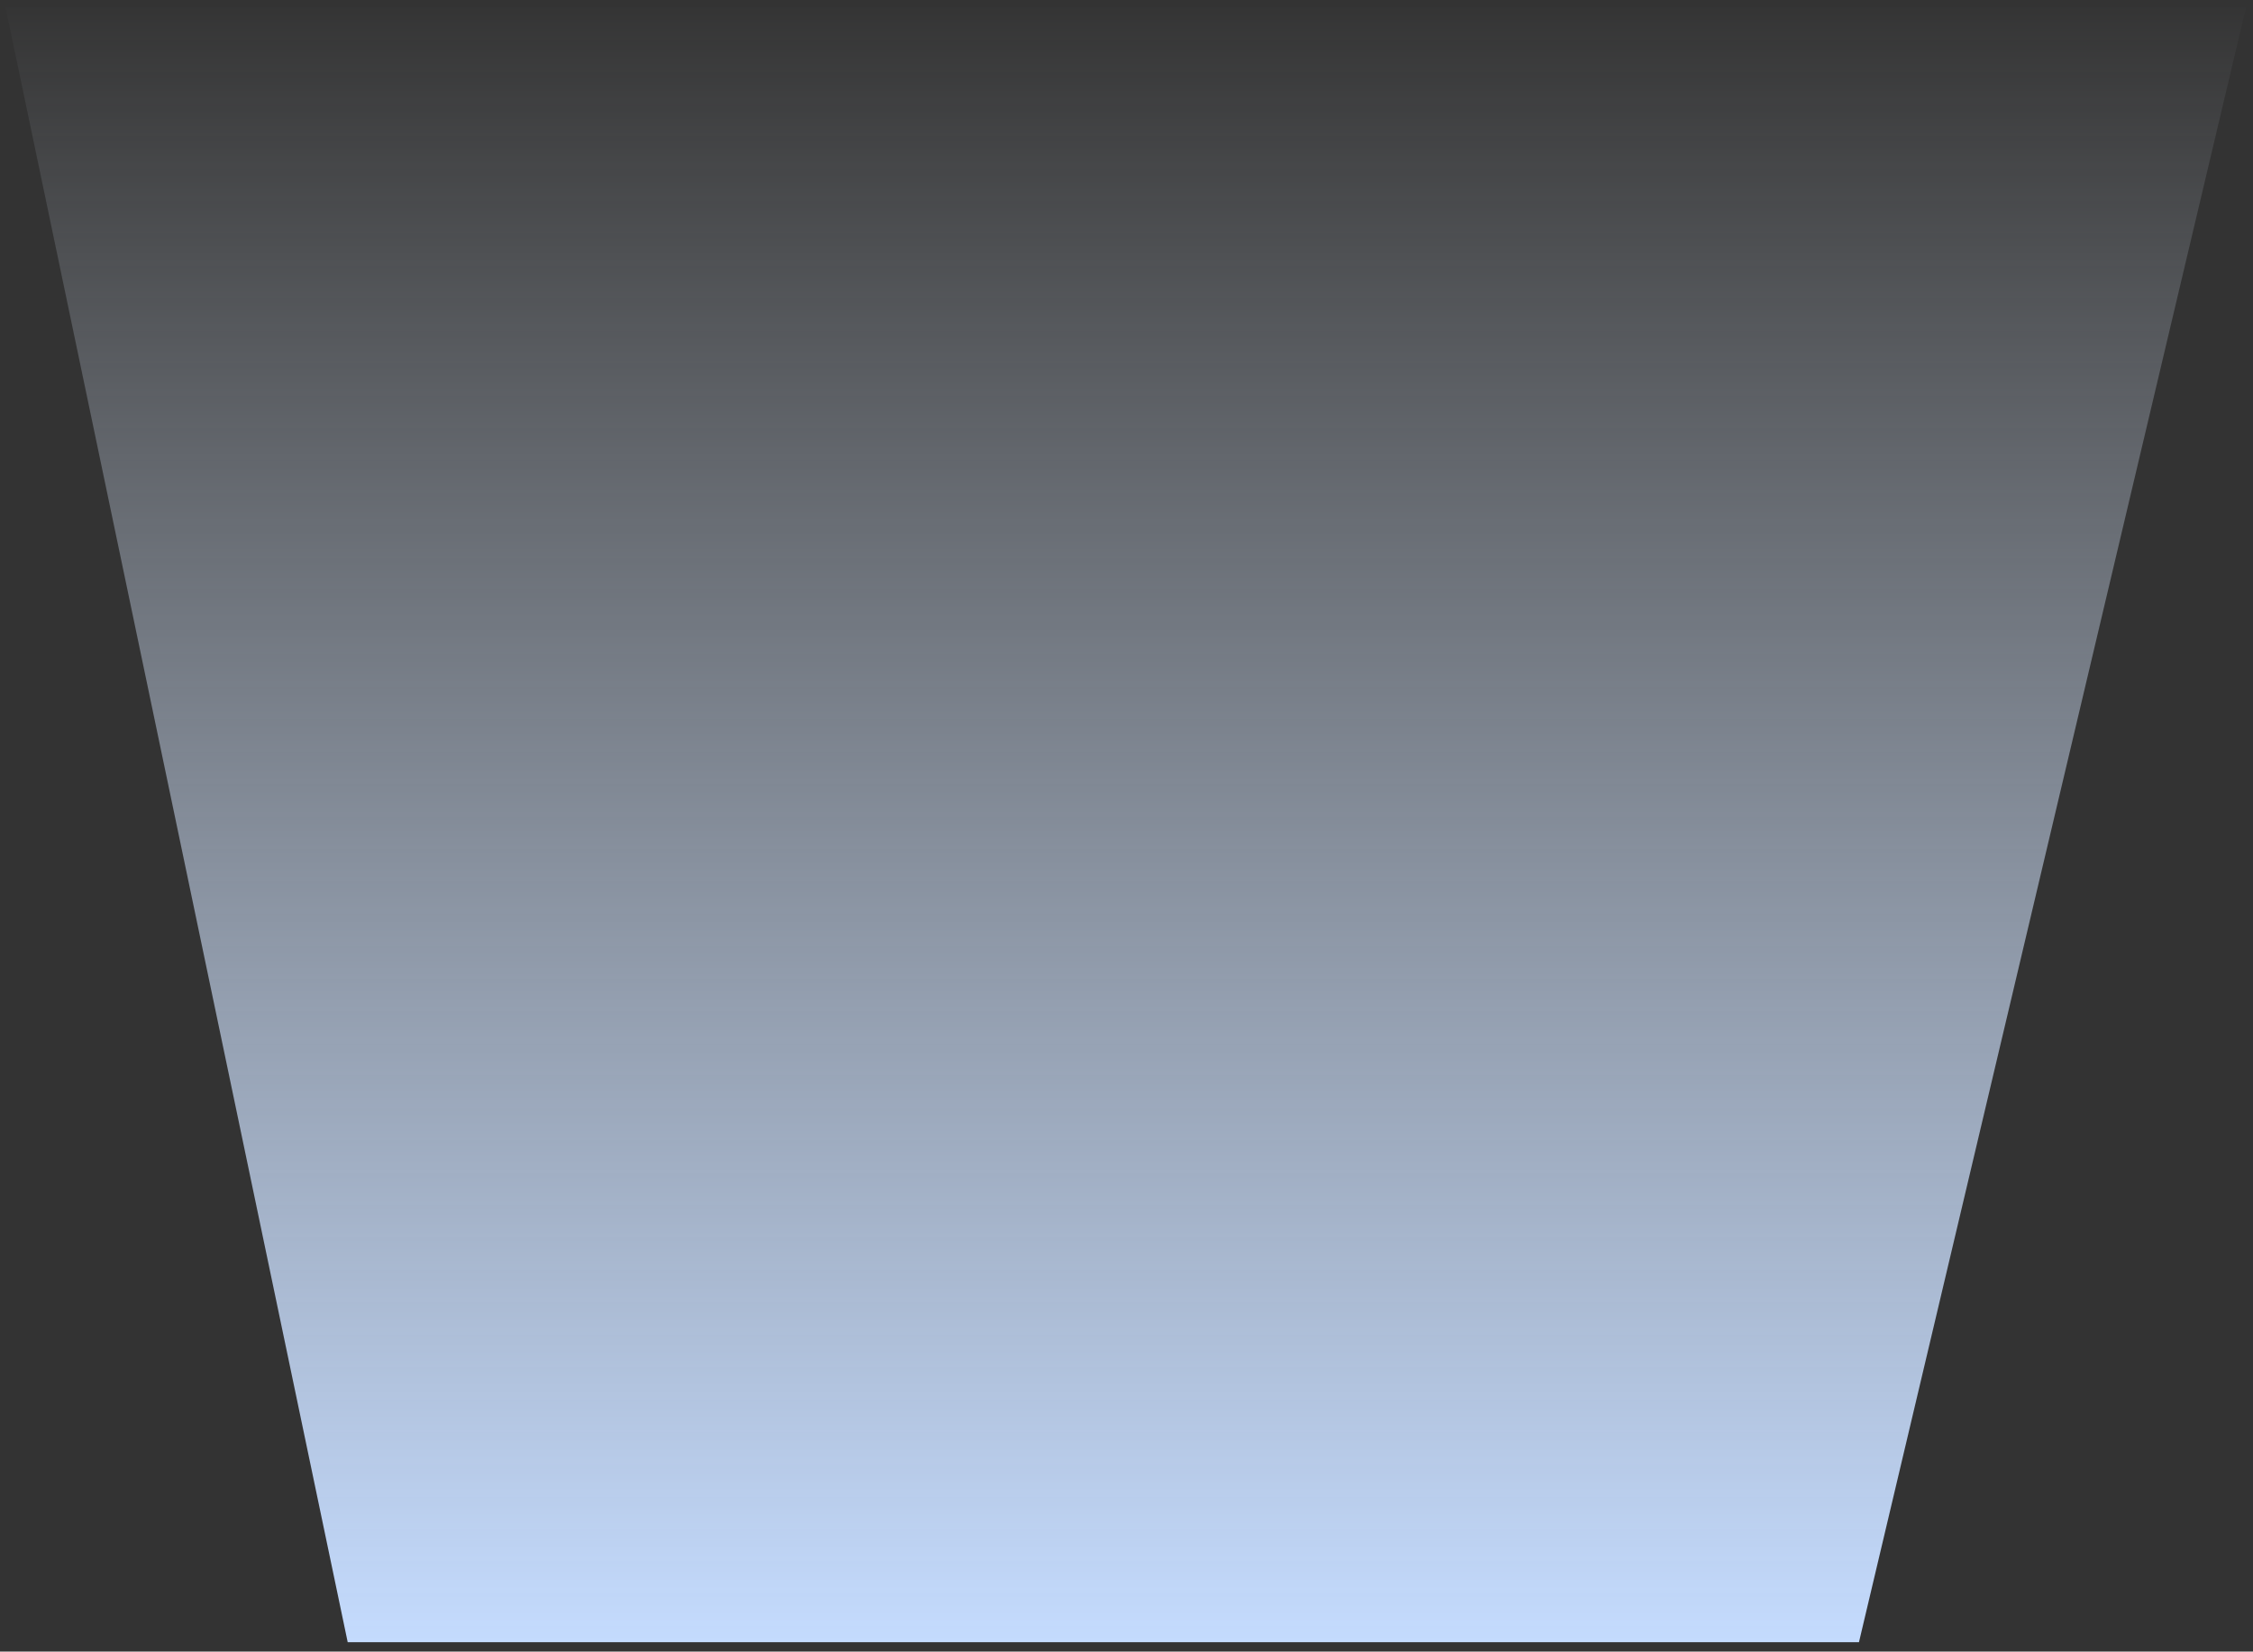 <?xml version="1.0" encoding="UTF-8"?> <svg xmlns="http://www.w3.org/2000/svg" width="206" height="151" viewBox="0 0 206 151" fill="none"><rect x="0" y="0" width="206" height="151" fill="#333333" stroke="none"/> <path fill-rule="evenodd" clip-rule="evenodd" d="M0.506 0.668L205.363 0.668L169.971 150.145H31.792L0.506 0.668Z" fill="url(#paint0_linear)"></path> <defs> <linearGradient id="paint0_linear" x1="0.506" y1="0.668" x2="0.506" y2="150.145" gradientUnits="userSpaceOnUse"> <stop stop-color="#E4EFFF" stop-opacity="0.01"></stop> <stop offset="1" stop-color="#C4DBFE"></stop> </linearGradient> </defs> </svg> 